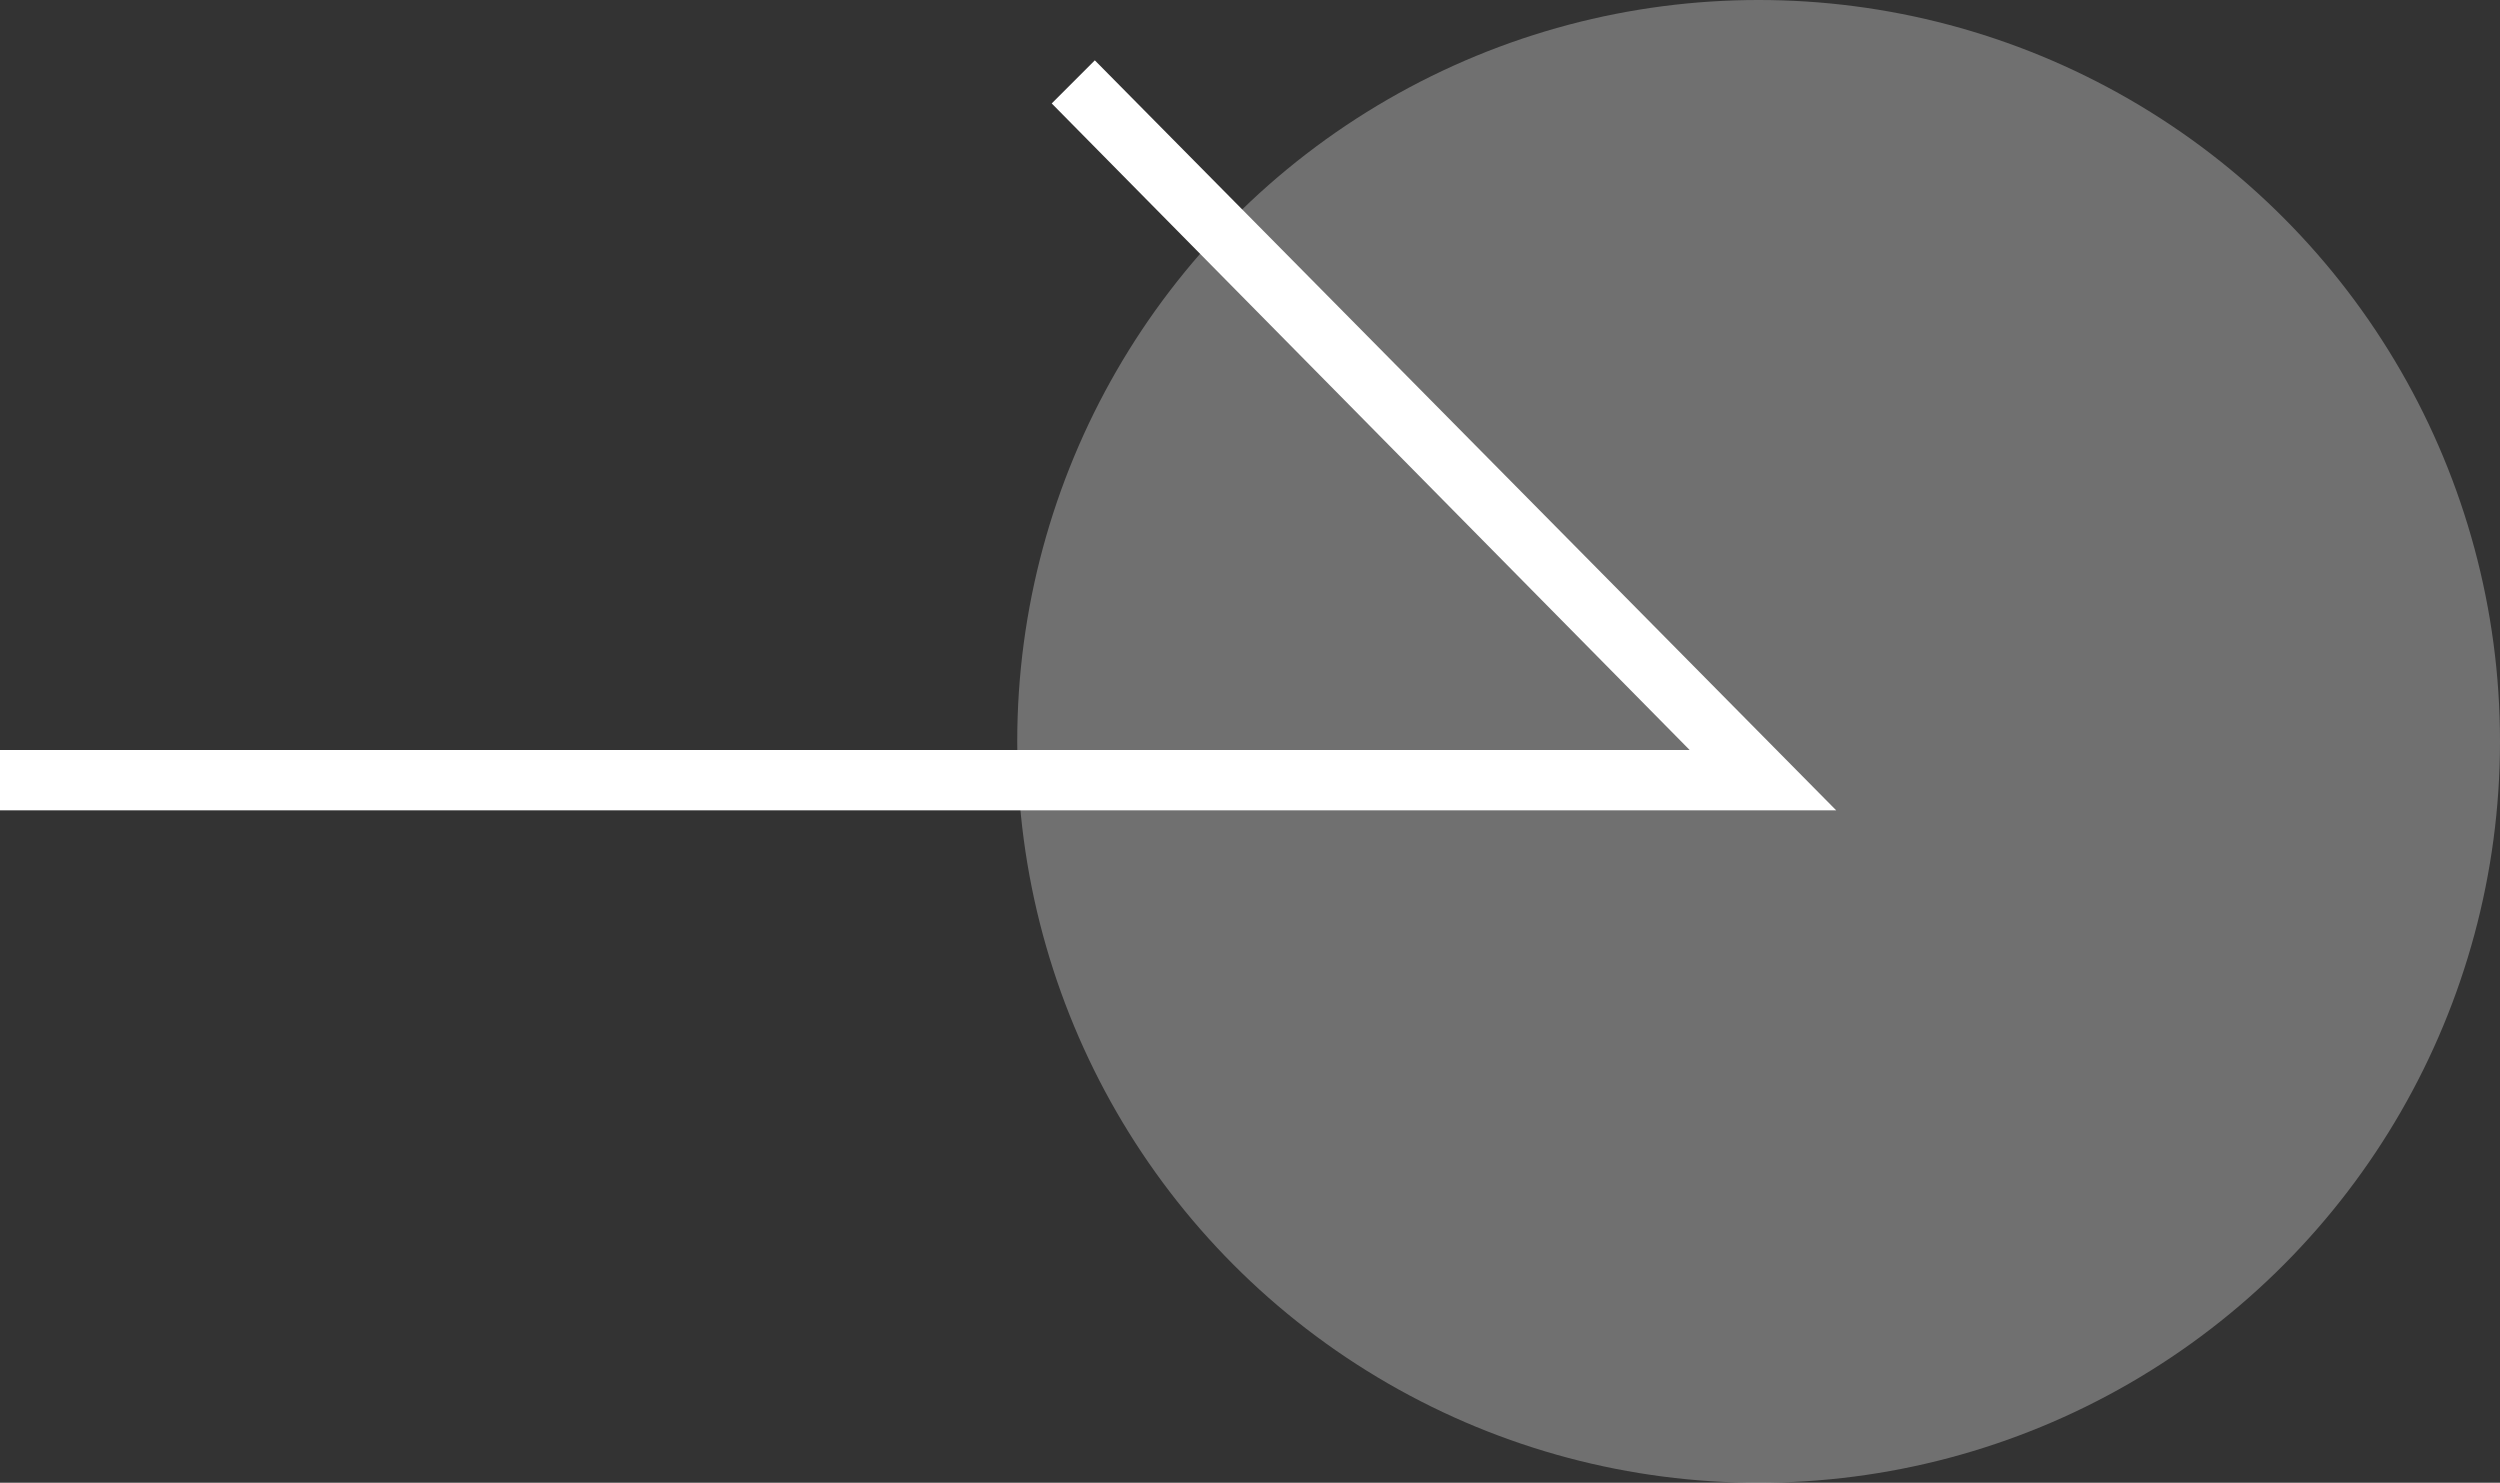 <?xml version="1.0" encoding="utf-8"?>
<!-- Generator: Adobe Illustrator 25.2.2, SVG Export Plug-In . SVG Version: 6.00 Build 0)  -->
<svg version="1.1" id="레이어_1" xmlns="http://www.w3.org/2000/svg" xmlns:xlink="http://www.w3.org/1999/xlink" x="0px"
	 y="0px" viewBox="0 0 29 17.2" style="enable-background:new 0 0 29 17.2;" xml:space="preserve">
<rect x="0" y="0" width="29" height="17.2" fill="#333333" stroke="none"/>
<style type="text/css">
	.st0{opacity:0.3;fill:#FFFFFF;}
	.st1{fill:#FFFFFF;}
</style>
<circle class="st0" cx="20.4" cy="8.6" r="8.6"/>
<g>
	<polygon class="st1" points="0,9.4 21.3,9.4 12.7,0.7 12.2,1.2 19.6,8.7 0,8.7 	"/>
</g>
</svg>
